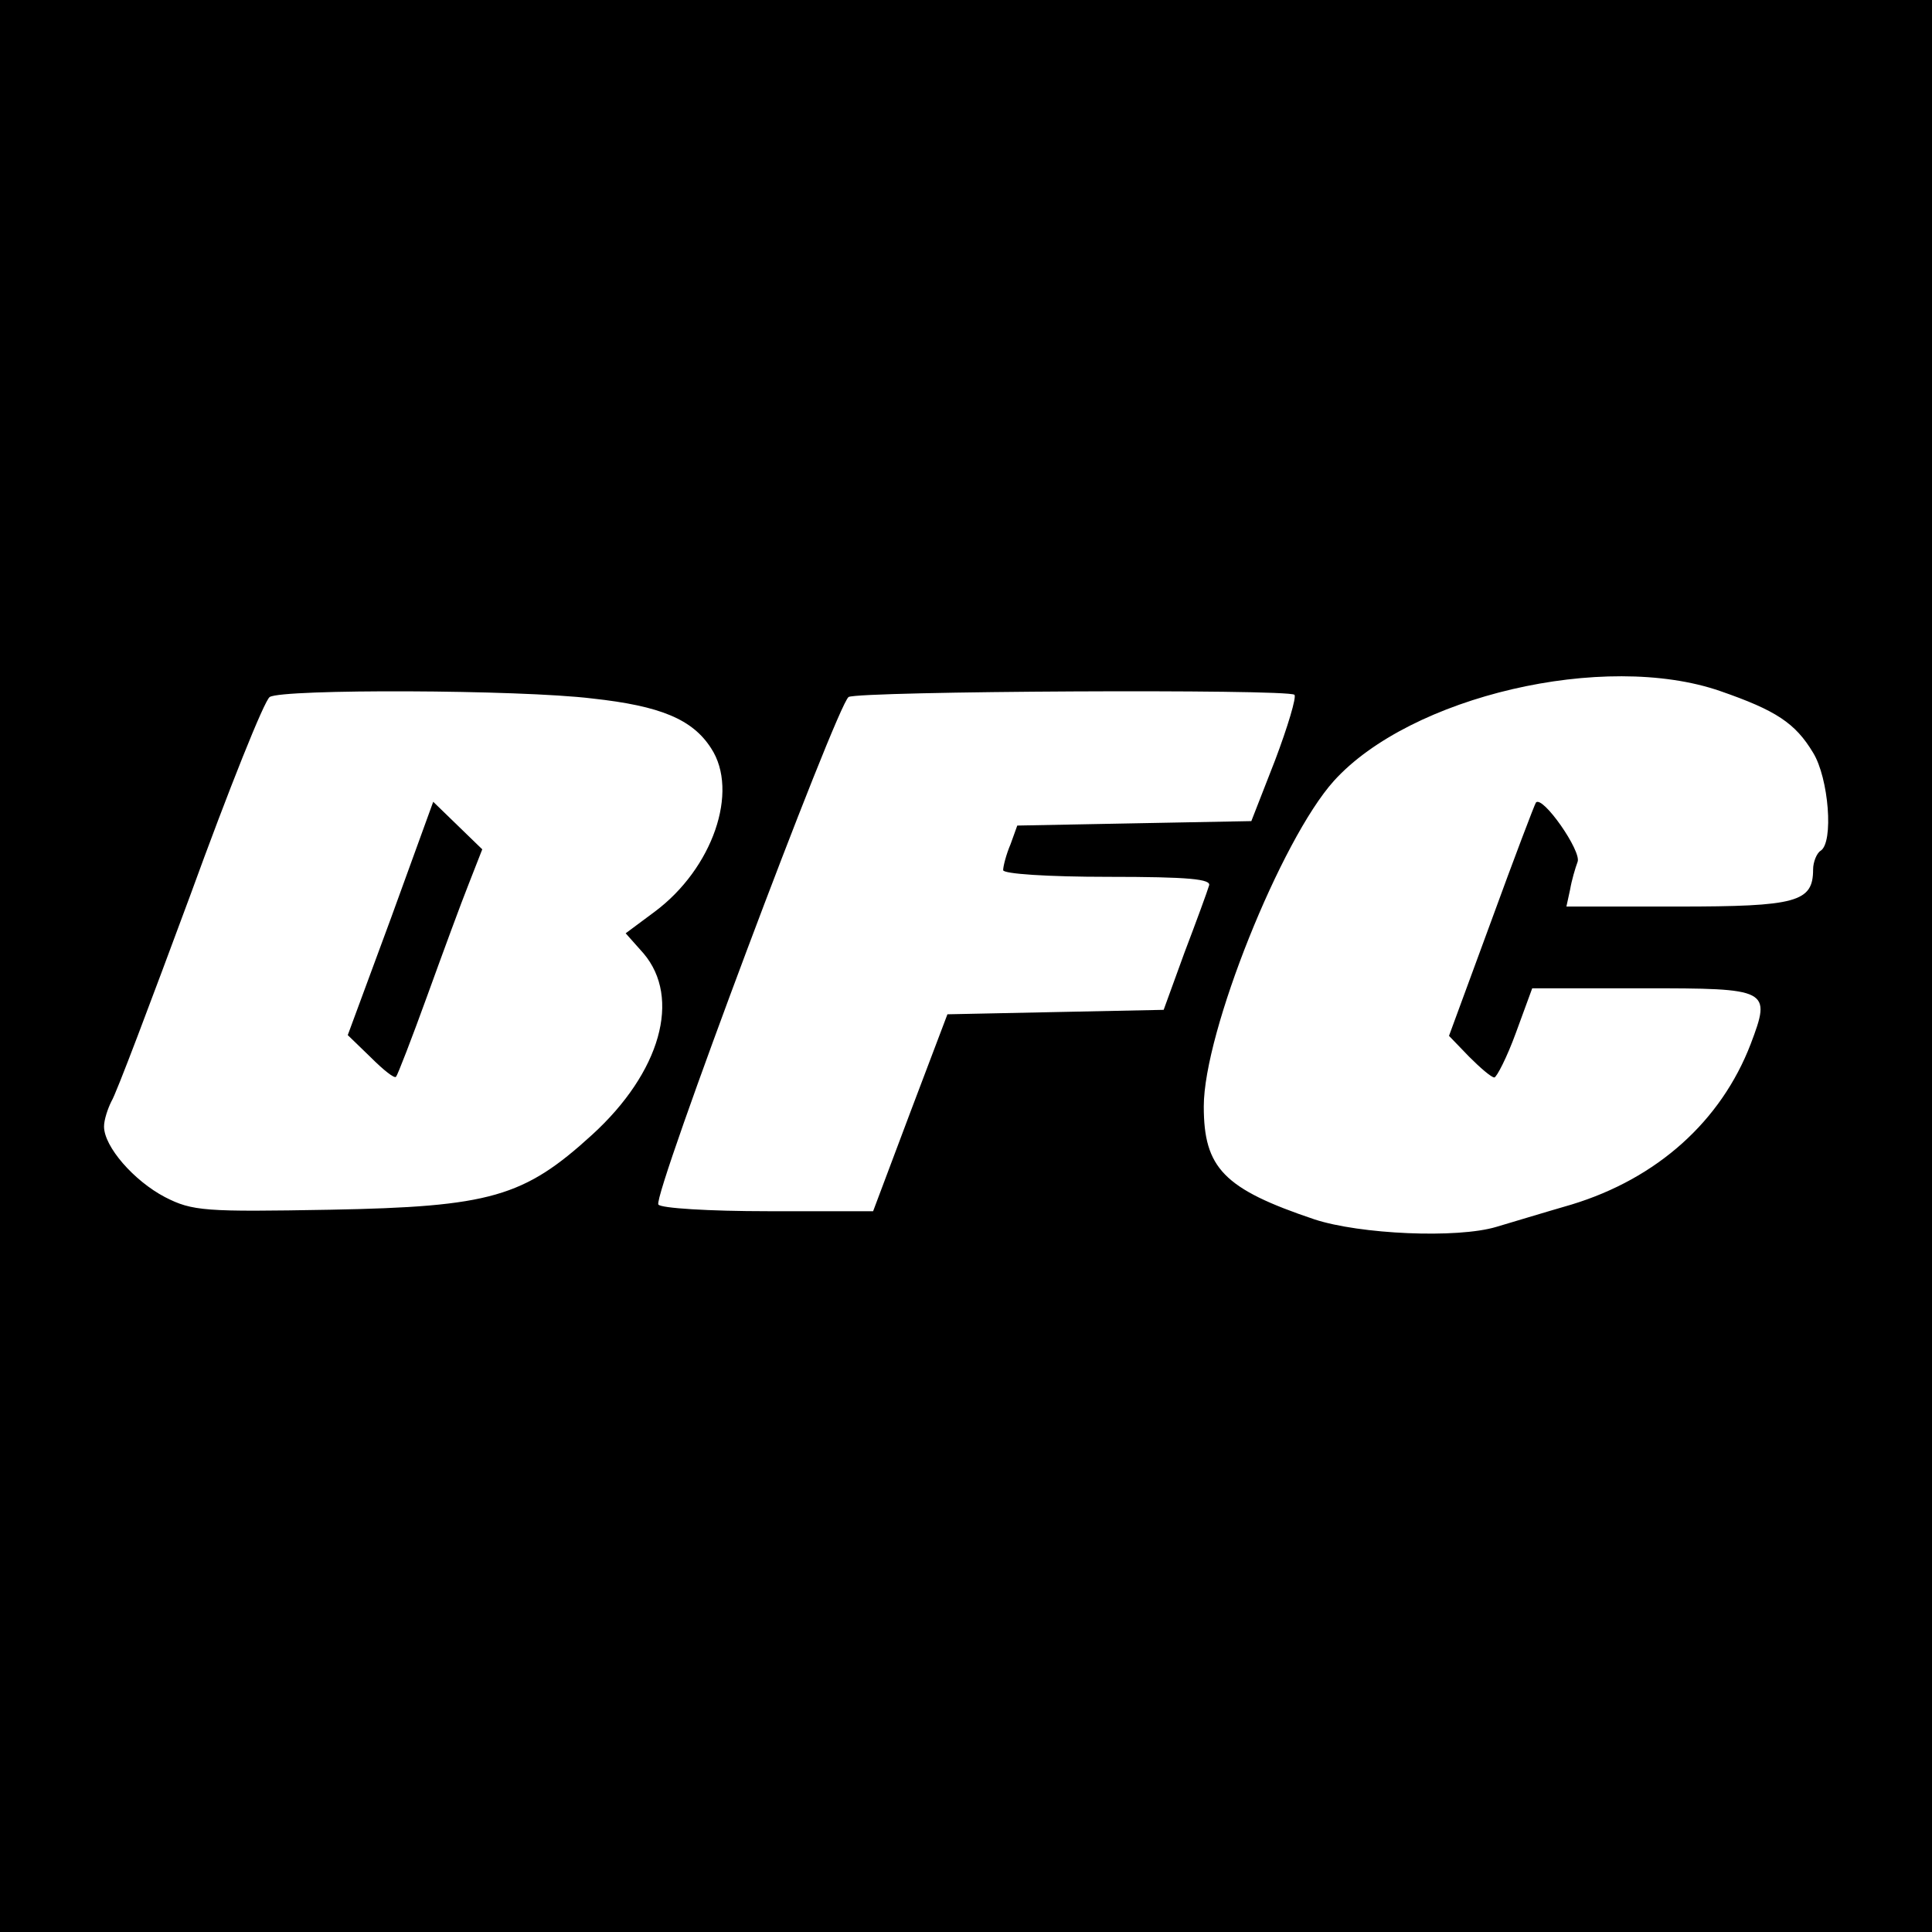 <?xml version="1.0" standalone="no"?>
<!DOCTYPE svg PUBLIC "-//W3C//DTD SVG 20010904//EN"
 "http://www.w3.org/TR/2001/REC-SVG-20010904/DTD/svg10.dtd">
<svg version="1.0" xmlns="http://www.w3.org/2000/svg"
 width="260pt" height="260pt" viewBox="0 0 260 260"
 preserveAspectRatio="xMidYMid meet">
<g transform="translate(0,260) scale(0.1,-0.1)"
fill="#000000" stroke="none">
<path d="M0 1300 l0 -1300 1300 0 1300 0 0 1300 0 1300 -1300 0 -1300 0 0
-1300z m2315 370 c75 -26 101 -43 125 -83 21 -34 28 -121 10 -132 -5 -3 -10
-15 -10 -25 0 -44 -22 -50 -182 -50 l-150 0 5 23 c2 12 7 29 10 37 6 14 -47
90 -56 80 -2 -3 -29 -74 -60 -159 l-57 -155 27 -28 c15 -15 30 -28 34 -28 3 0
17 27 29 60 l22 60 150 0 c169 0 172 -1 144 -75 -40 -104 -126 -181 -241 -216
-38 -11 -84 -25 -101 -30 -53 -16 -184 -10 -245 10 -122 41 -149 69 -149 152
0 100 104 359 175 438 103 114 364 175 520 121z m-1518 -10 c92 -10 135 -28
160 -67 38 -58 2 -162 -76 -220 l-39 -29 24 -27 c51 -60 23 -160 -69 -244 -92
-84 -137 -97 -353 -101 -168 -3 -185 -2 -222 17 -42 22 -82 68 -82 95 0 9 5
24 10 34 6 9 53 134 106 277 52 143 100 263 107 267 17 11 336 10 434 -2z
m945 5 c3 -3 -9 -43 -26 -88 l-32 -82 -158 -3 -157 -3 -9 -25 c-6 -14 -10 -30
-10 -35 0 -5 60 -9 141 -9 109 0 140 -3 136 -12 -2 -7 -17 -48 -33 -90 l-28
-77 -146 -3 -145 -3 -50 -132 -50 -133 -142 0 c-78 0 -144 4 -147 9 -8 12 240
672 256 683 14 8 591 11 600 3z"/>
<path d="M526 1364 l-58 -157 31 -30 c17 -17 32 -29 34 -26 2 2 21 51 42 109
21 58 46 126 56 151 l18 46 -33 32 -33 32 -57 -157z"/>
</g>
</svg>